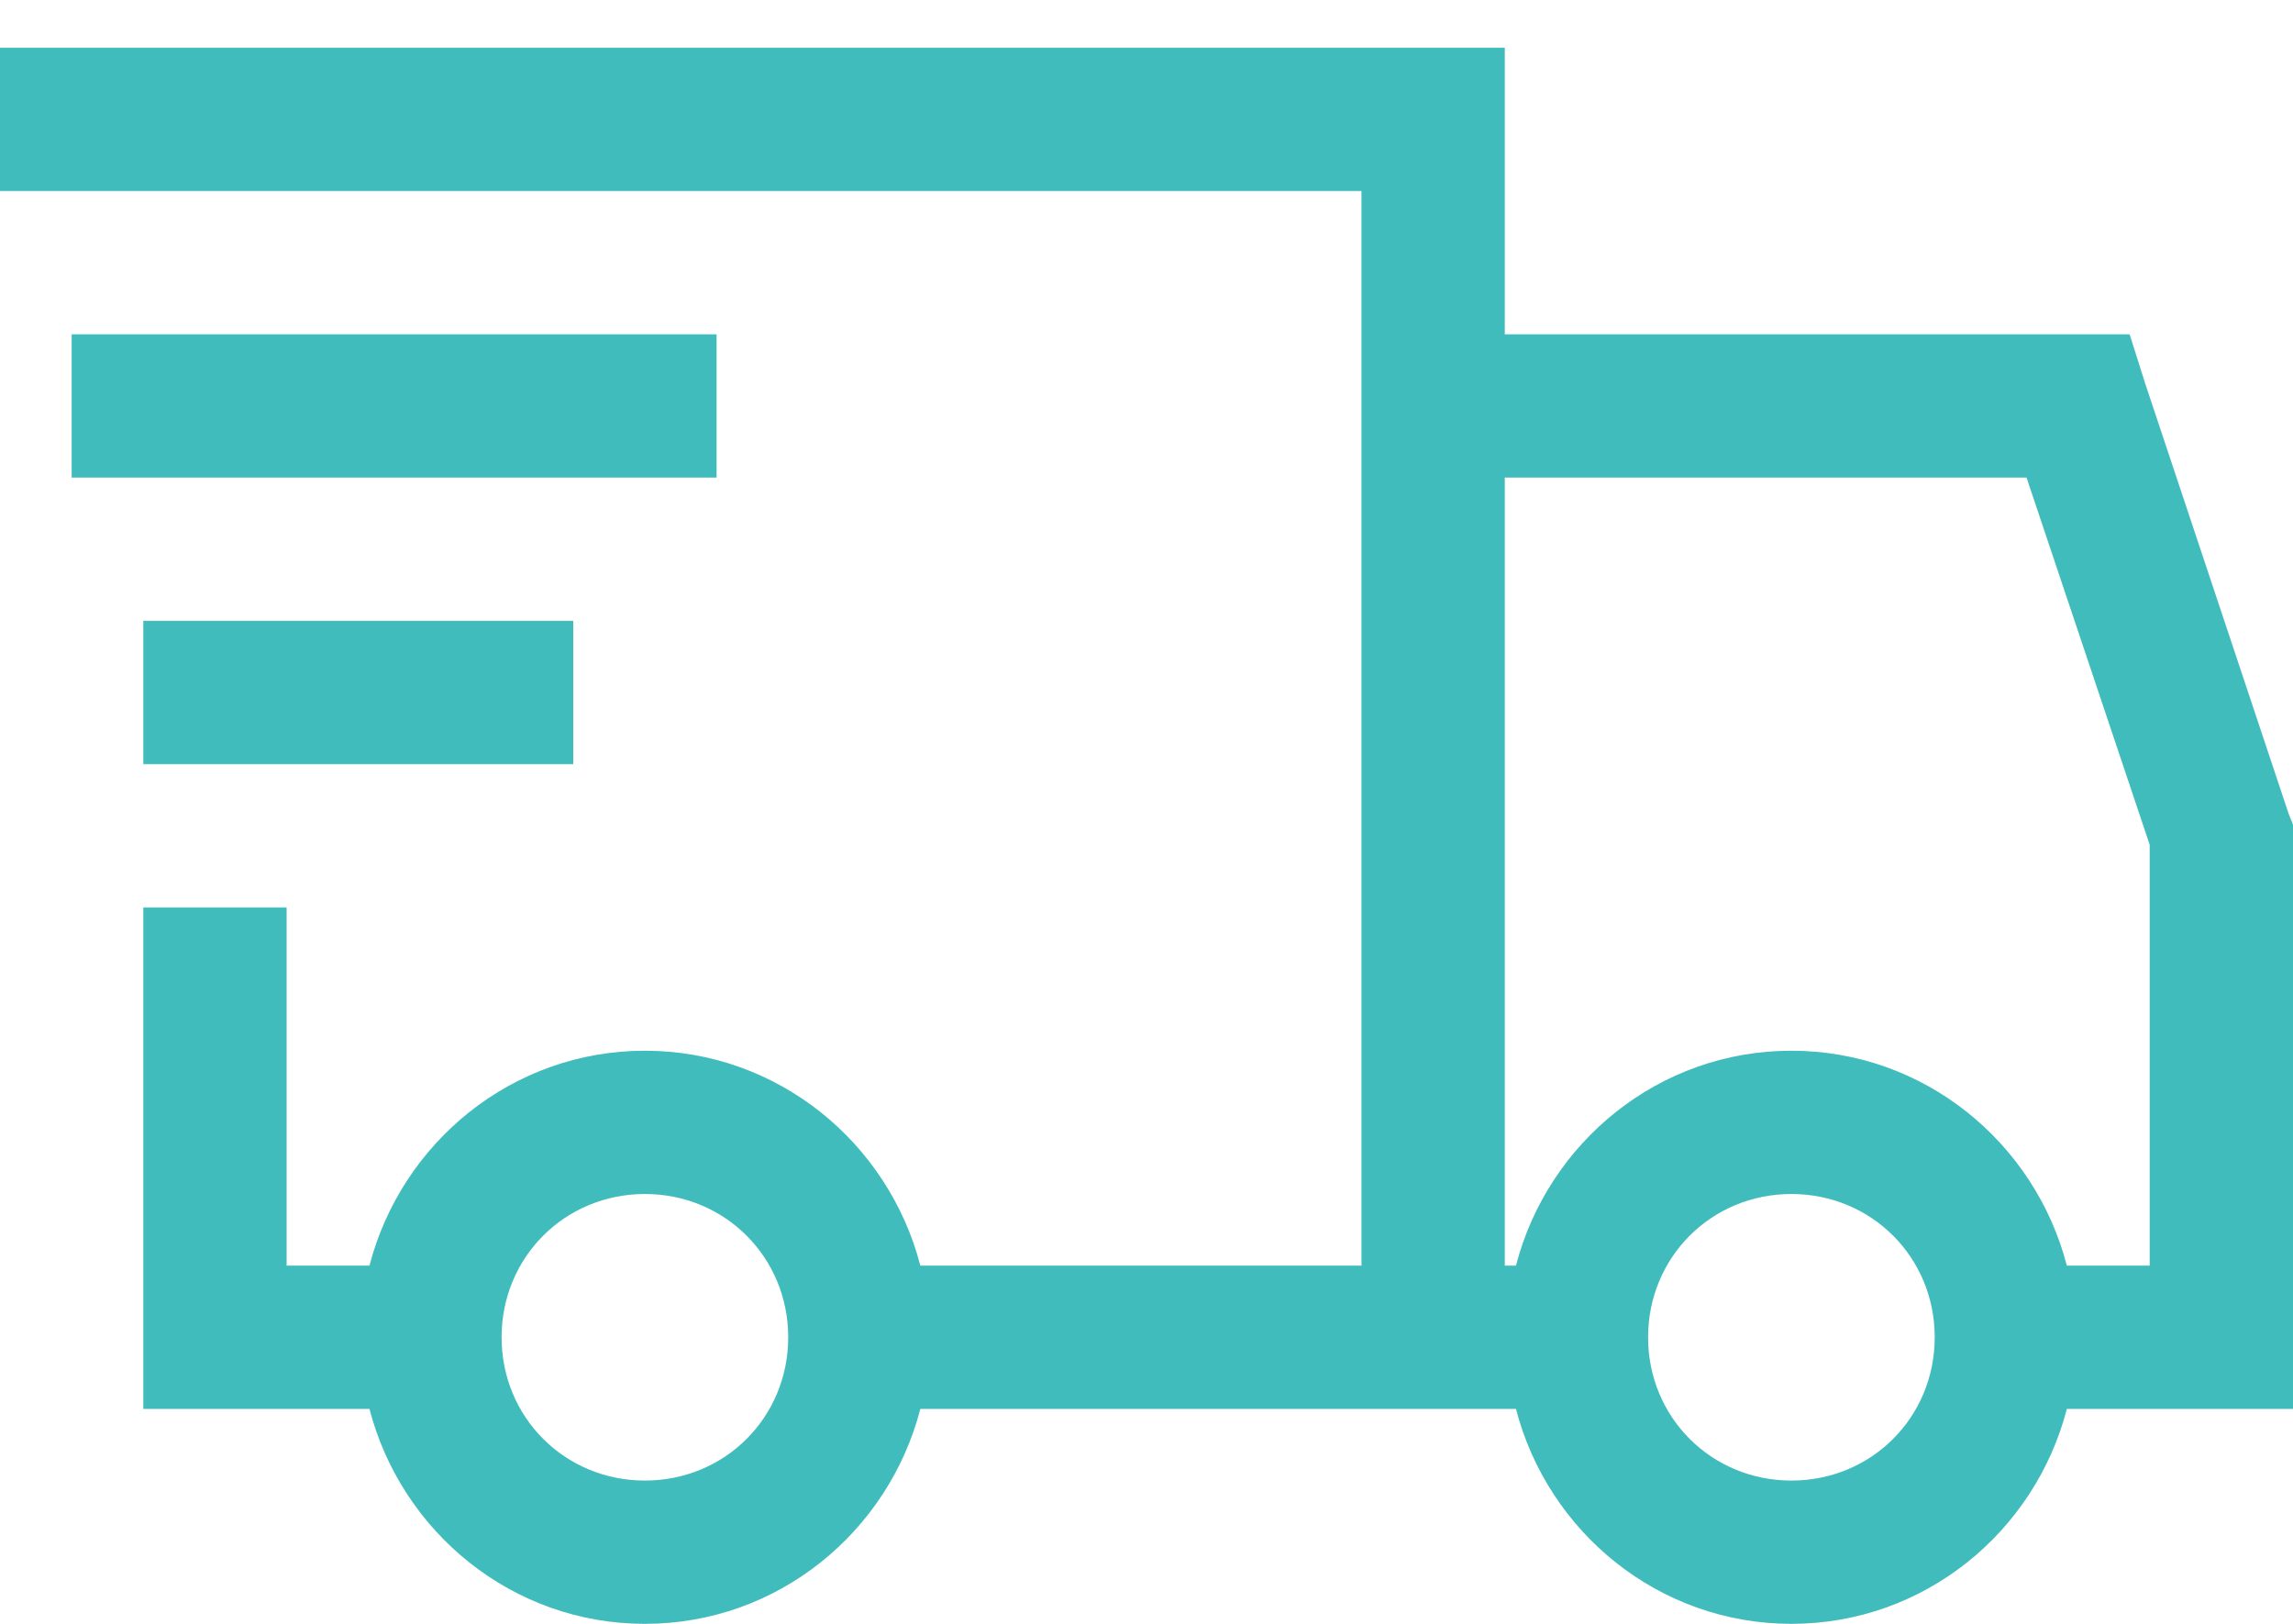 <svg width="24" height="17" viewBox="0 0 24 17" fill="none" xmlns="http://www.w3.org/2000/svg">
<path d="M0 0.5V2H14.25V13.25H9.633C9.299 11.961 8.139 11 6.75 11C5.361 11 4.202 11.961 3.867 13.25H3V9.5H1.5V14.75H3.867C4.202 16.039 5.361 17 6.75 17C8.139 17 9.299 16.039 9.633 14.75H15.867C16.201 16.039 17.361 17 18.75 17C20.139 17 21.299 16.039 21.633 14.75H24V8.633L23.953 8.515L22.453 4.015L22.29 3.5H15.75V0.5H0ZM0.75 3.5V5H7.5V3.5H0.75ZM15.75 5H21.211L22.5 8.844V13.25H21.633C21.299 11.961 20.139 11 18.75 11C17.361 11 16.201 11.961 15.867 13.25H15.75V5ZM1.5 6.5V8H6V6.5H1.5ZM6.75 12.5C7.588 12.5 8.25 13.162 8.25 14C8.25 14.838 7.588 15.5 6.75 15.5C5.912 15.5 5.25 14.838 5.25 14C5.25 13.162 5.912 12.5 6.75 12.5ZM18.75 12.5C19.588 12.5 20.25 13.162 20.25 14C20.25 14.838 19.588 15.5 18.75 15.5C17.912 15.5 17.25 14.838 17.25 14C17.25 13.162 17.912 12.5 18.75 12.5Z" fill="#41BCBD"/>
</svg>

